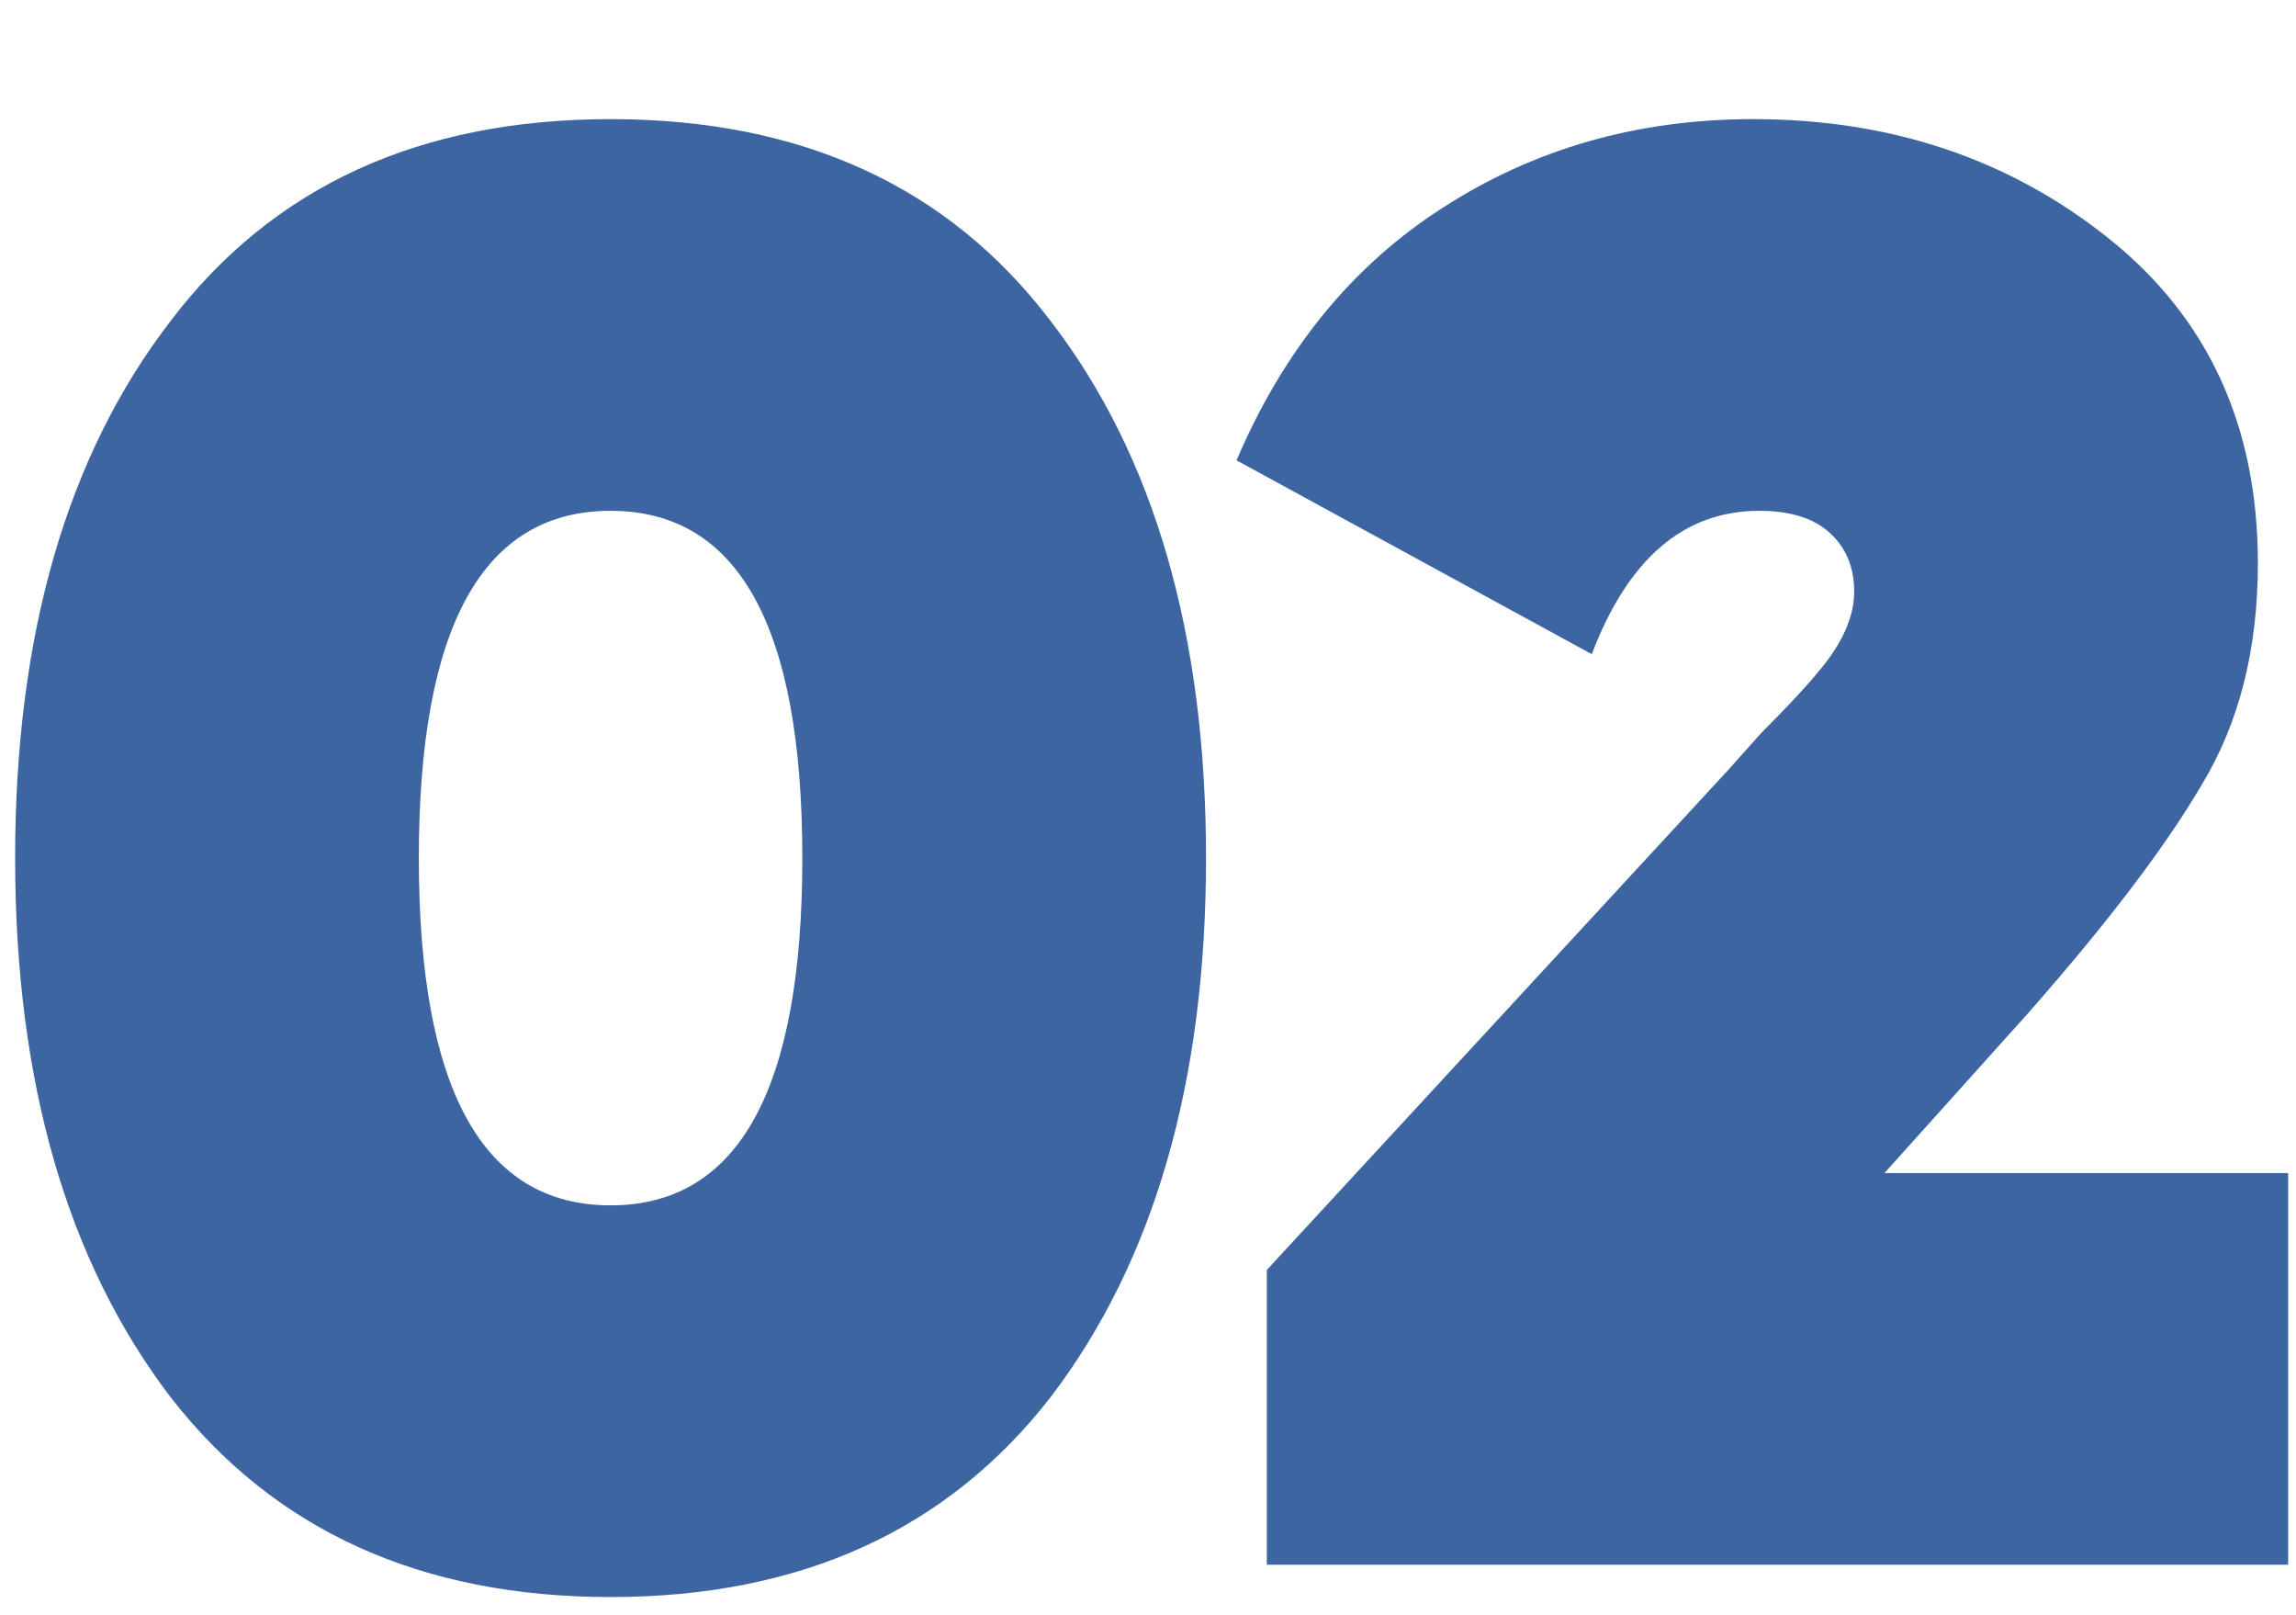 <?xml version="1.0" encoding="UTF-8"?> <svg xmlns="http://www.w3.org/2000/svg" width="91" height="64" viewBox="0 0 91 64" fill="none"> <g filter="url(#filter0_d_10_16)"> <path d="M41.64 51.36C37.533 56.64 31.72 59.28 24.2 59.28C16.68 59.28 10.867 56.64 6.76 51.36C2.653 45.973 0.6 38.853 0.6 30C0.6 21.147 2.653 14.053 6.76 8.72C10.813 3.387 16.627 0.72 24.2 0.72C31.773 0.72 37.587 3.387 41.64 8.72C45.747 14.053 47.8 21.147 47.8 30C47.8 38.853 45.747 45.973 41.64 51.36ZM24.2 16.24C19.133 16.24 16.6 20.827 16.6 30C16.6 39.173 19.133 43.76 24.2 43.76C29.267 43.76 31.8 39.173 31.8 30C31.8 20.827 29.267 16.24 24.2 16.24ZM90.689 58H50.209V46.32L68.449 26.56L69.809 25.04C70.823 24.027 71.569 23.227 72.049 22.64C73.009 21.52 73.489 20.453 73.489 19.44C73.489 18.48 73.169 17.707 72.529 17.12C71.889 16.533 70.956 16.24 69.729 16.24C66.743 16.24 64.529 18.133 63.089 21.92L49.009 14.24C50.876 9.867 53.596 6.533 57.169 4.24C60.796 1.893 64.903 0.72 69.489 0.72C74.929 0.72 79.623 2.293 83.569 5.44C87.516 8.587 89.489 12.88 89.489 18.32C89.489 21.733 88.743 24.667 87.249 27.12C85.809 29.573 83.516 32.587 80.369 36.16L74.689 42.48H90.689V58Z" fill="#3D65A2"></path> </g> <defs> <filter id="filter0_d_10_16" x="0.6" y="0.72" width="90.089" height="62.56" filterUnits="userSpaceOnUse" color-interpolation-filters="sRGB"> <feFlood flood-opacity="0" result="BackgroundImageFix"></feFlood> <feColorMatrix in="SourceAlpha" type="matrix" values="0 0 0 0 0 0 0 0 0 0 0 0 0 0 0 0 0 0 127 0" result="hardAlpha"></feColorMatrix> <feOffset dy="4"></feOffset> <feComposite in2="hardAlpha" operator="out"></feComposite> <feColorMatrix type="matrix" values="0 0 0 0 0.119 0 0 0 0 0.185 0 0 0 0 0.283 0 0 0 1 0"></feColorMatrix> <feBlend mode="normal" in2="BackgroundImageFix" result="effect1_dropShadow_10_16"></feBlend> <feBlend mode="normal" in="SourceGraphic" in2="effect1_dropShadow_10_16" result="shape"></feBlend> </filter> </defs> </svg> 
